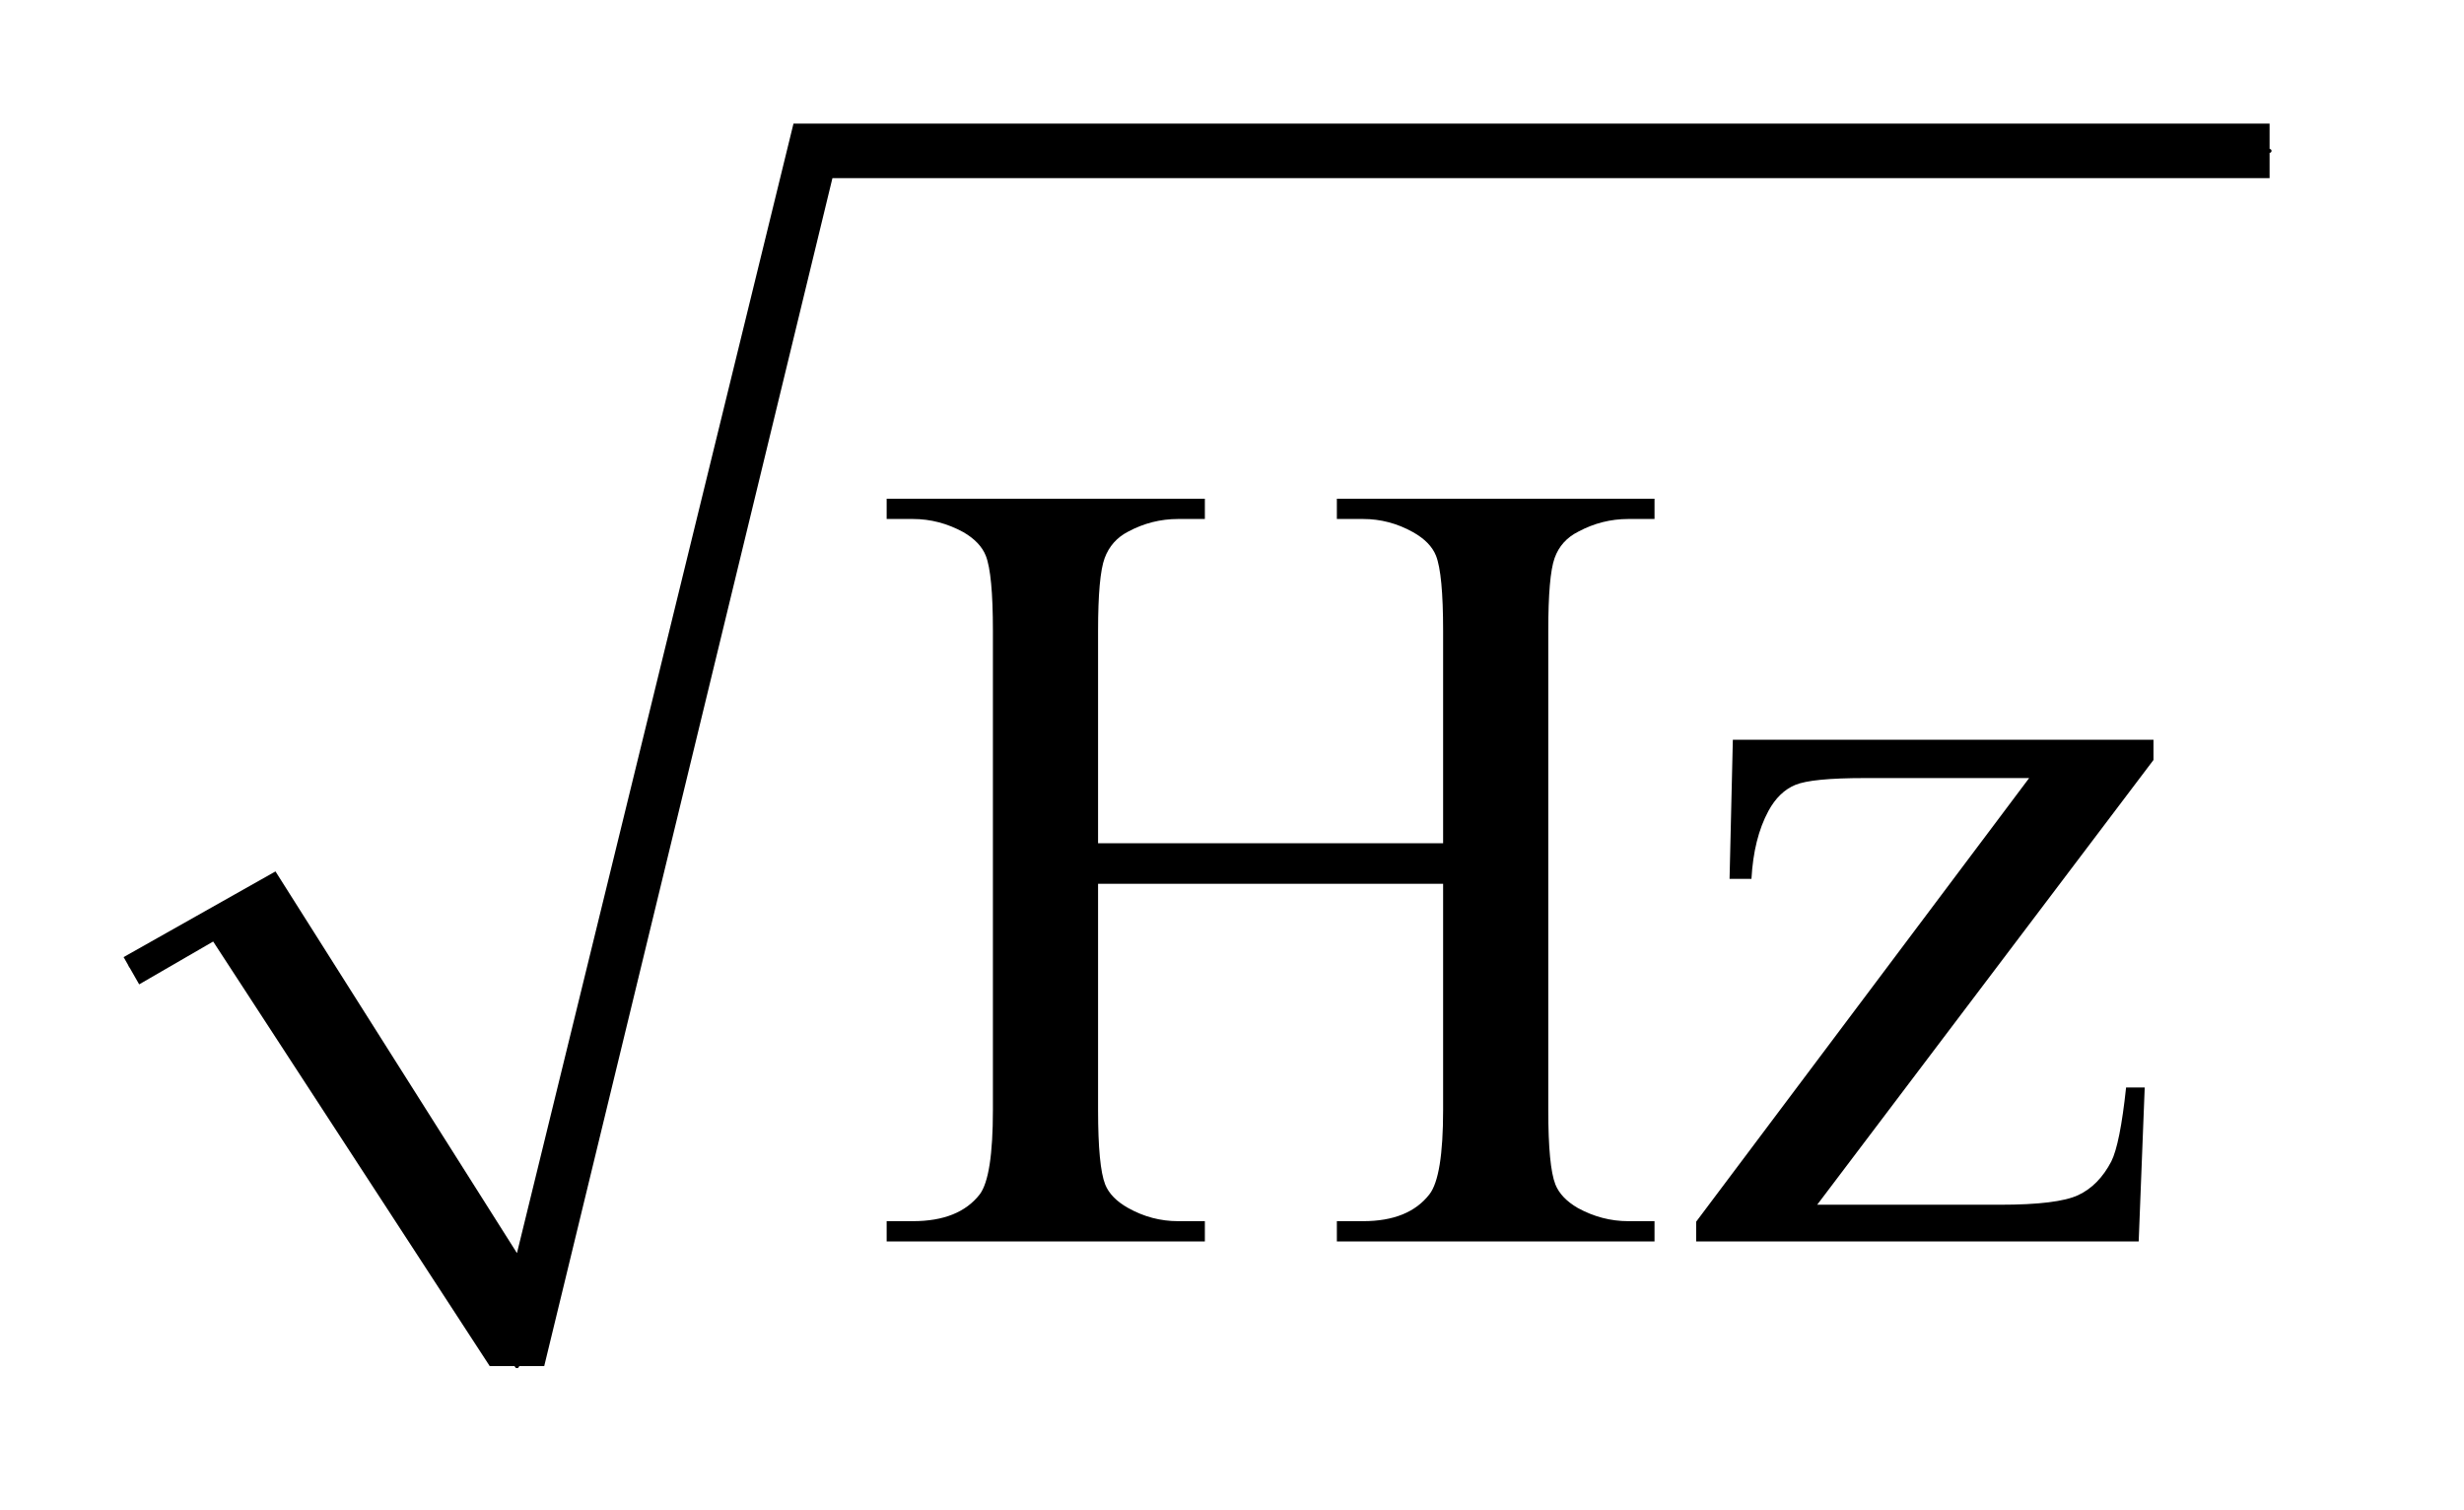 <?xml version="1.0" encoding="UTF-8"?>
<!DOCTYPE svg PUBLIC '-//W3C//DTD SVG 1.0//EN'
          'http://www.w3.org/TR/2001/REC-SVG-20010904/DTD/svg10.dtd'>
<svg stroke-dasharray="none" shape-rendering="auto" xmlns="http://www.w3.org/2000/svg" font-family="'Dialog'" text-rendering="auto" width="31" fill-opacity="1" color-interpolation="auto" color-rendering="auto" preserveAspectRatio="xMidYMid meet" font-size="12px" viewBox="0 0 31 19" fill="black" xmlns:xlink="http://www.w3.org/1999/xlink" stroke="black" image-rendering="auto" stroke-miterlimit="10" stroke-linecap="square" stroke-linejoin="miter" font-style="normal" stroke-width="1" height="19" stroke-dashoffset="0" font-weight="normal" stroke-opacity="1"
><!--Generated by the Batik Graphics2D SVG Generator--><defs id="genericDefs"
  /><g
  ><defs id="defs1"
    ><clipPath clipPathUnits="userSpaceOnUse" id="clipPath1"
      ><path d="M1.003 1.034 L20.265 1.034 L20.265 13.037 L1.003 13.037 L1.003 1.034 Z"
      /></clipPath
      ><clipPath clipPathUnits="userSpaceOnUse" id="clipPath2"
      ><path d="M32.051 33.051 L32.051 416.52 L647.449 416.52 L647.449 33.051 Z"
      /></clipPath
    ></defs
    ><g stroke-linecap="round" stroke-linejoin="round" transform="scale(1.576,1.576) translate(-1.003,-1.034) matrix(0.031,0,0,0.031,0,0)"
    ><path fill="none" d="M66 282 L95 266" clip-path="url(#clipPath2)"
    /></g
    ><g stroke-linecap="round" stroke-linejoin="round" transform="matrix(0.049,0,0,0.049,-1.581,-1.63)"
    ><path fill="none" d="M95 266 L165 384" clip-path="url(#clipPath2)"
    /></g
    ><g stroke-linecap="round" stroke-linejoin="round" transform="matrix(0.049,0,0,0.049,-1.581,-1.63)"
    ><path fill="none" d="M165 384 L241 72" clip-path="url(#clipPath2)"
    /></g
    ><g stroke-linecap="round" stroke-linejoin="round" transform="matrix(0.049,0,0,0.049,-1.581,-1.63)"
    ><path fill="none" d="M241 72 L615 72" clip-path="url(#clipPath2)"
    /></g
    ><g transform="matrix(0.049,0,0,0.049,-1.581,-1.63)"
    ><path d="M64 279 L103 257 L165 355 L236 65 L615 65 L615 79 L246 79 L172 384 L158 384 L87 275 L68 286 Z" stroke="none" clip-path="url(#clipPath2)"
    /></g
    ><g transform="matrix(0.049,0,0,0.049,-1.581,-1.63)"
    ><path d="M314.203 249.766 L402.797 249.766 L402.797 195.203 Q402.797 180.578 400.969 175.938 Q399.562 172.422 395.062 169.891 Q389.016 166.516 382.266 166.516 L375.516 166.516 L375.516 161.312 L457.078 161.312 L457.078 166.516 L450.328 166.516 Q443.578 166.516 437.531 169.75 Q433.031 172 431.414 176.57 Q429.797 181.141 429.797 195.203 L429.797 318.25 Q429.797 332.734 431.625 337.375 Q433.031 340.891 437.391 343.422 Q443.578 346.797 450.328 346.797 L457.078 346.797 L457.078 352 L375.516 352 L375.516 346.797 L382.266 346.797 Q393.938 346.797 399.281 339.906 Q402.797 335.406 402.797 318.25 L402.797 260.172 L314.203 260.172 L314.203 318.25 Q314.203 332.734 316.031 337.375 Q317.438 340.891 321.938 343.422 Q327.984 346.797 334.734 346.797 L341.625 346.797 L341.625 352 L259.922 352 L259.922 346.797 L266.672 346.797 Q278.484 346.797 283.828 339.906 Q287.203 335.406 287.203 318.25 L287.203 195.203 Q287.203 180.578 285.375 175.938 Q283.969 172.422 279.609 169.891 Q273.422 166.516 266.672 166.516 L259.922 166.516 L259.922 161.312 L341.625 161.312 L341.625 166.516 L334.734 166.516 Q327.984 166.516 321.938 169.75 Q317.578 172 315.891 176.57 Q314.203 181.141 314.203 195.203 L314.203 249.766 ZM582.938 312.484 L581.391 352 L467.766 352 L467.766 346.938 L553.266 233.031 L511.078 233.031 Q497.438 233.031 493.219 234.789 Q489 236.547 486.328 241.469 Q482.531 248.5 481.969 258.906 L476.344 258.906 L477.188 223.188 L585.188 223.188 L585.188 228.391 L498.844 342.578 L545.812 342.578 Q560.578 342.578 565.852 340.117 Q571.125 337.656 574.359 331.469 Q576.609 326.969 578.156 312.484 L582.938 312.484 Z" stroke="none" clip-path="url(#clipPath2)"
    /></g
  ></g
></svg
>
